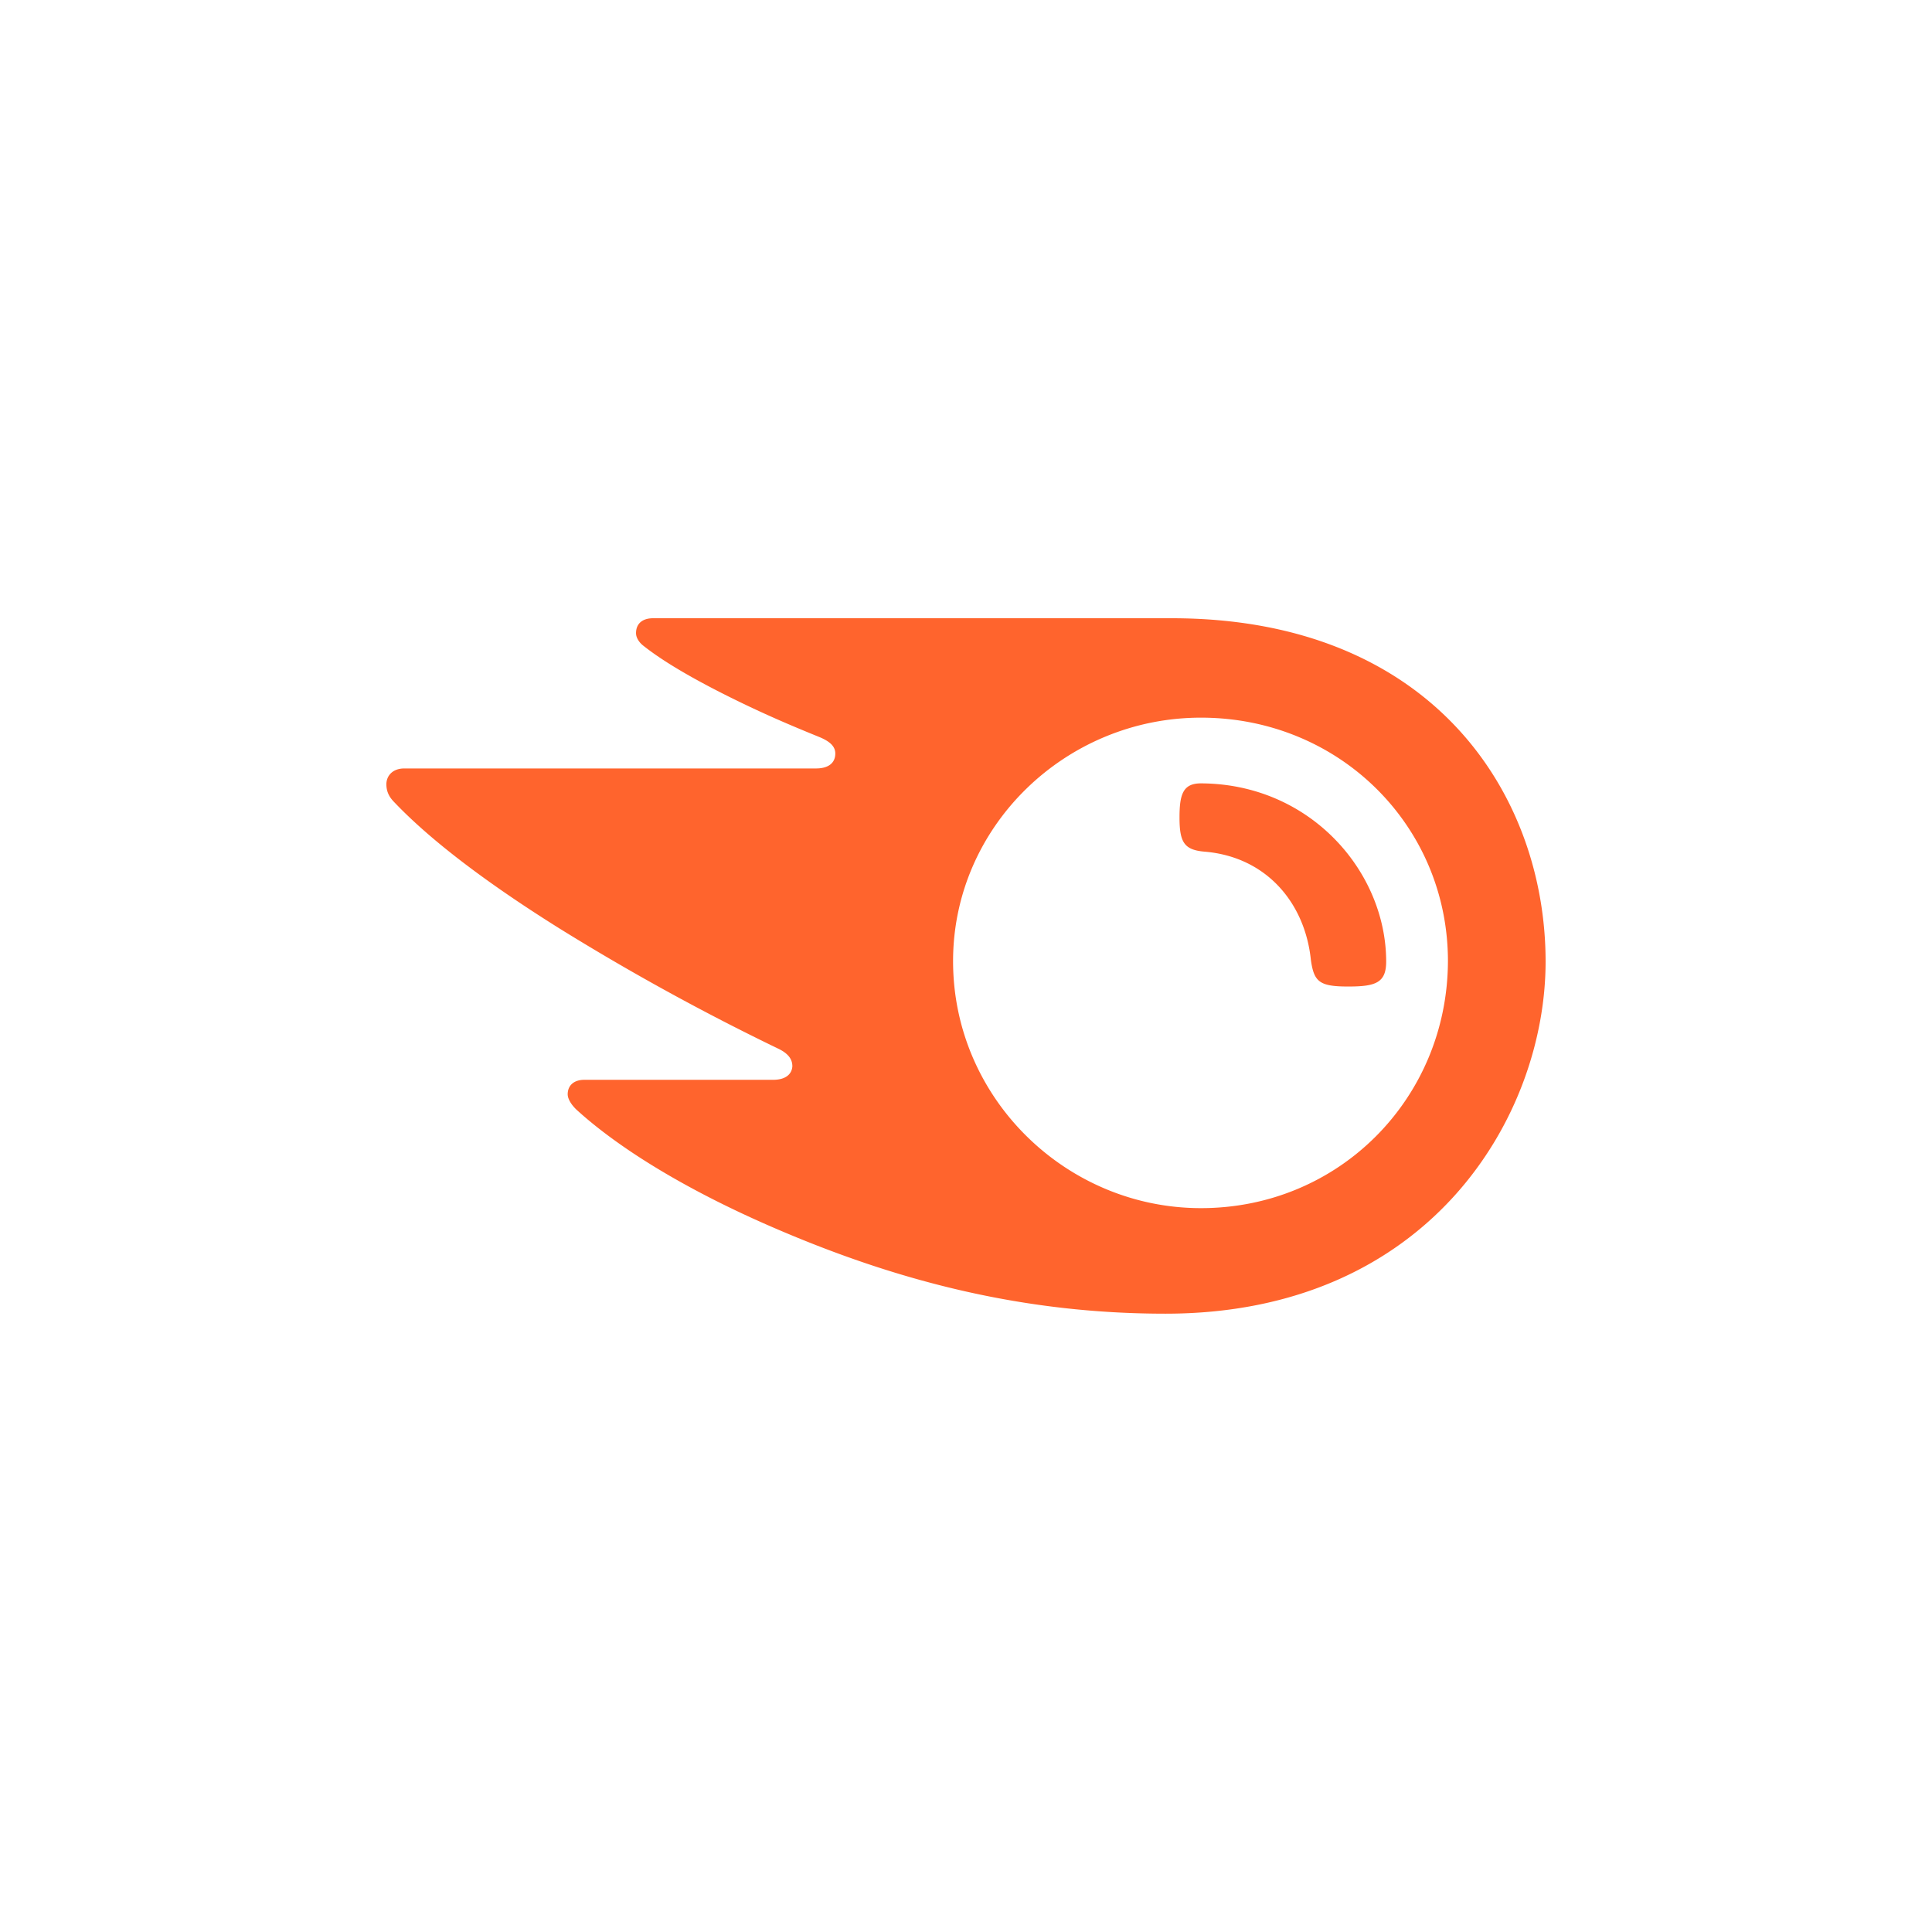 <svg xmlns="http://www.w3.org/2000/svg" width="100" height="100" fill="none"><g clip-path="url(#a)"><path fill="#FF642D" d="M71.748 49.772c0 1.11-.565 1.29-1.97 1.29-1.496 0-1.768-.248-1.928-1.381-.294-2.88-2.243-5.328-5.507-5.6-1.042-.09-1.292-.475-1.292-1.767 0-1.2.181-1.767 1.11-1.767 5.667.022 9.587 4.576 9.587 9.225Zm8.252 0C80 41.134 74.153 32 60.643 32H33.805c-.545 0-.884.273-.884.771 0 .271.204.521.386.657.973.771 2.425 1.632 4.328 2.585 1.86.929 3.31 1.54 4.76 2.13.611.249.84.521.84.86 0 .477-.342.772-.998.772H20.93c-.636 0-.931.408-.931.816 0 .34.113.634.408.93 1.723 1.813 4.487 3.99 8.502 6.506a122.669 122.669 0 0 0 11.332 6.232c.59.273.771.59.771.93-.022.385-.317.702-.998.702h-9.77c-.543 0-.86.295-.86.749 0 .249.204.566.476.816 2.22 2.017 5.78 4.217 10.518 6.232 6.325 2.698 12.737 4.308 19.947 4.308C73.994 67.996 80 57.773 80 49.772ZM62.161 62.533c-6.981 0-12.83-5.69-12.83-12.784 0-6.983 5.827-12.603 12.83-12.603 7.164 0 12.784 5.598 12.784 12.603-.022 7.095-5.622 12.784-12.783 12.784Z"/></g><defs><clipPath id="a"><path fill="#fff" d="M0 0h100v100H0z"/></clipPath></defs></svg>